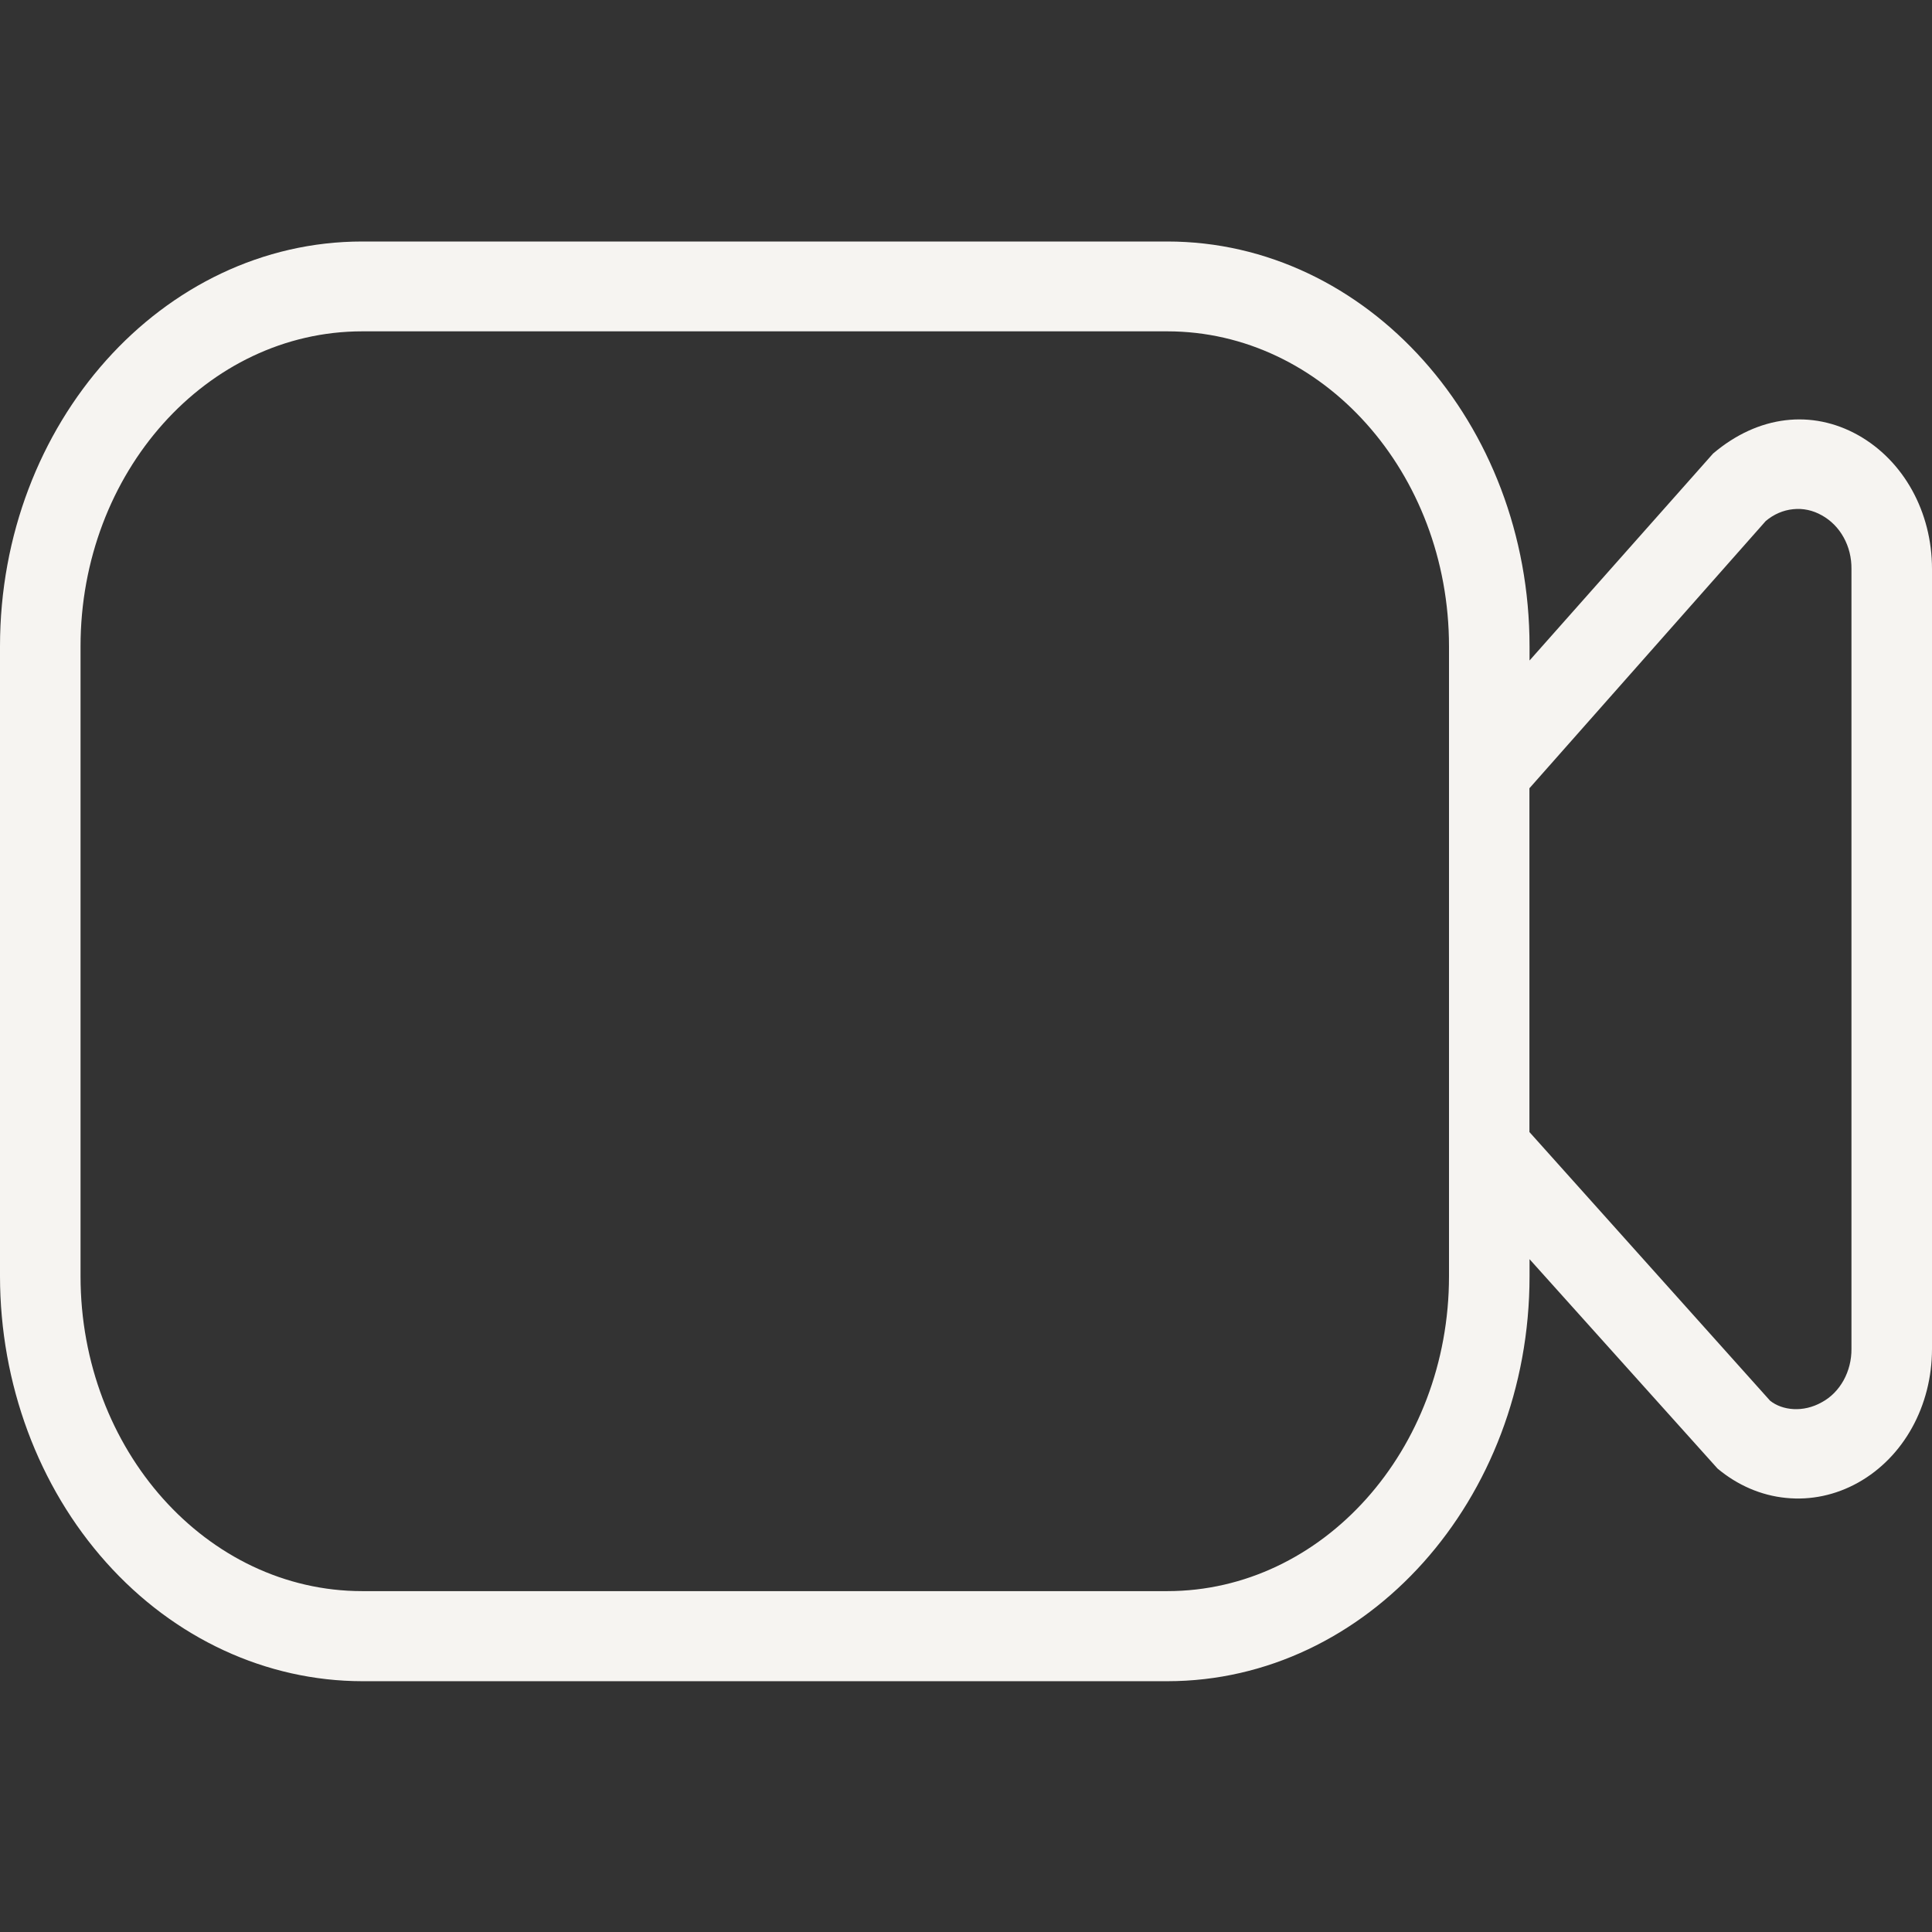 <?xml version="1.0" encoding="UTF-8"?> <svg xmlns="http://www.w3.org/2000/svg" width="16" height="16" viewBox="0 0 16 16" fill="none"><rect x="0" y="0" width="16" height="16" fill="#333333" stroke="none"/><path d="M16 4.712V11.17C16 11.643 15.765 12.068 15.387 12.279C15.202 12.382 14.996 12.426 14.79 12.405C14.585 12.385 14.389 12.3 14.224 12.162L12.667 10.428V10.57C12.667 12.419 11.321 13.923 9.667 13.923H3C2.205 13.922 1.442 13.569 0.88 12.94C0.317 12.311 0.001 11.459 0 10.57L0 5.353C0 3.505 1.346 2 3 2H9.667C11.321 2 12.667 3.505 12.667 5.353V5.47L14.187 3.756C14.563 3.437 15.007 3.391 15.387 3.603C15.765 3.815 16 4.239 16 4.712ZM12 5.353C12 3.914 10.953 2.744 9.667 2.744H3C1.713 2.744 0.667 3.914 0.667 5.353V10.569C0.667 12.007 1.713 13.177 3 13.177H9.667C10.953 13.177 12 12.007 12 10.569V5.353ZM15.333 4.712C15.334 4.619 15.312 4.529 15.268 4.45C15.225 4.372 15.162 4.309 15.088 4.268C15.014 4.226 14.932 4.208 14.85 4.217C14.768 4.225 14.689 4.259 14.623 4.315L12.666 6.528V9.375L14.659 11.6C14.76 11.681 14.933 11.7 15.087 11.613C15.162 11.573 15.224 11.51 15.268 11.431C15.311 11.353 15.334 11.262 15.333 11.17L15.333 4.712Z" fill="#F6F4F1"></path></svg> 